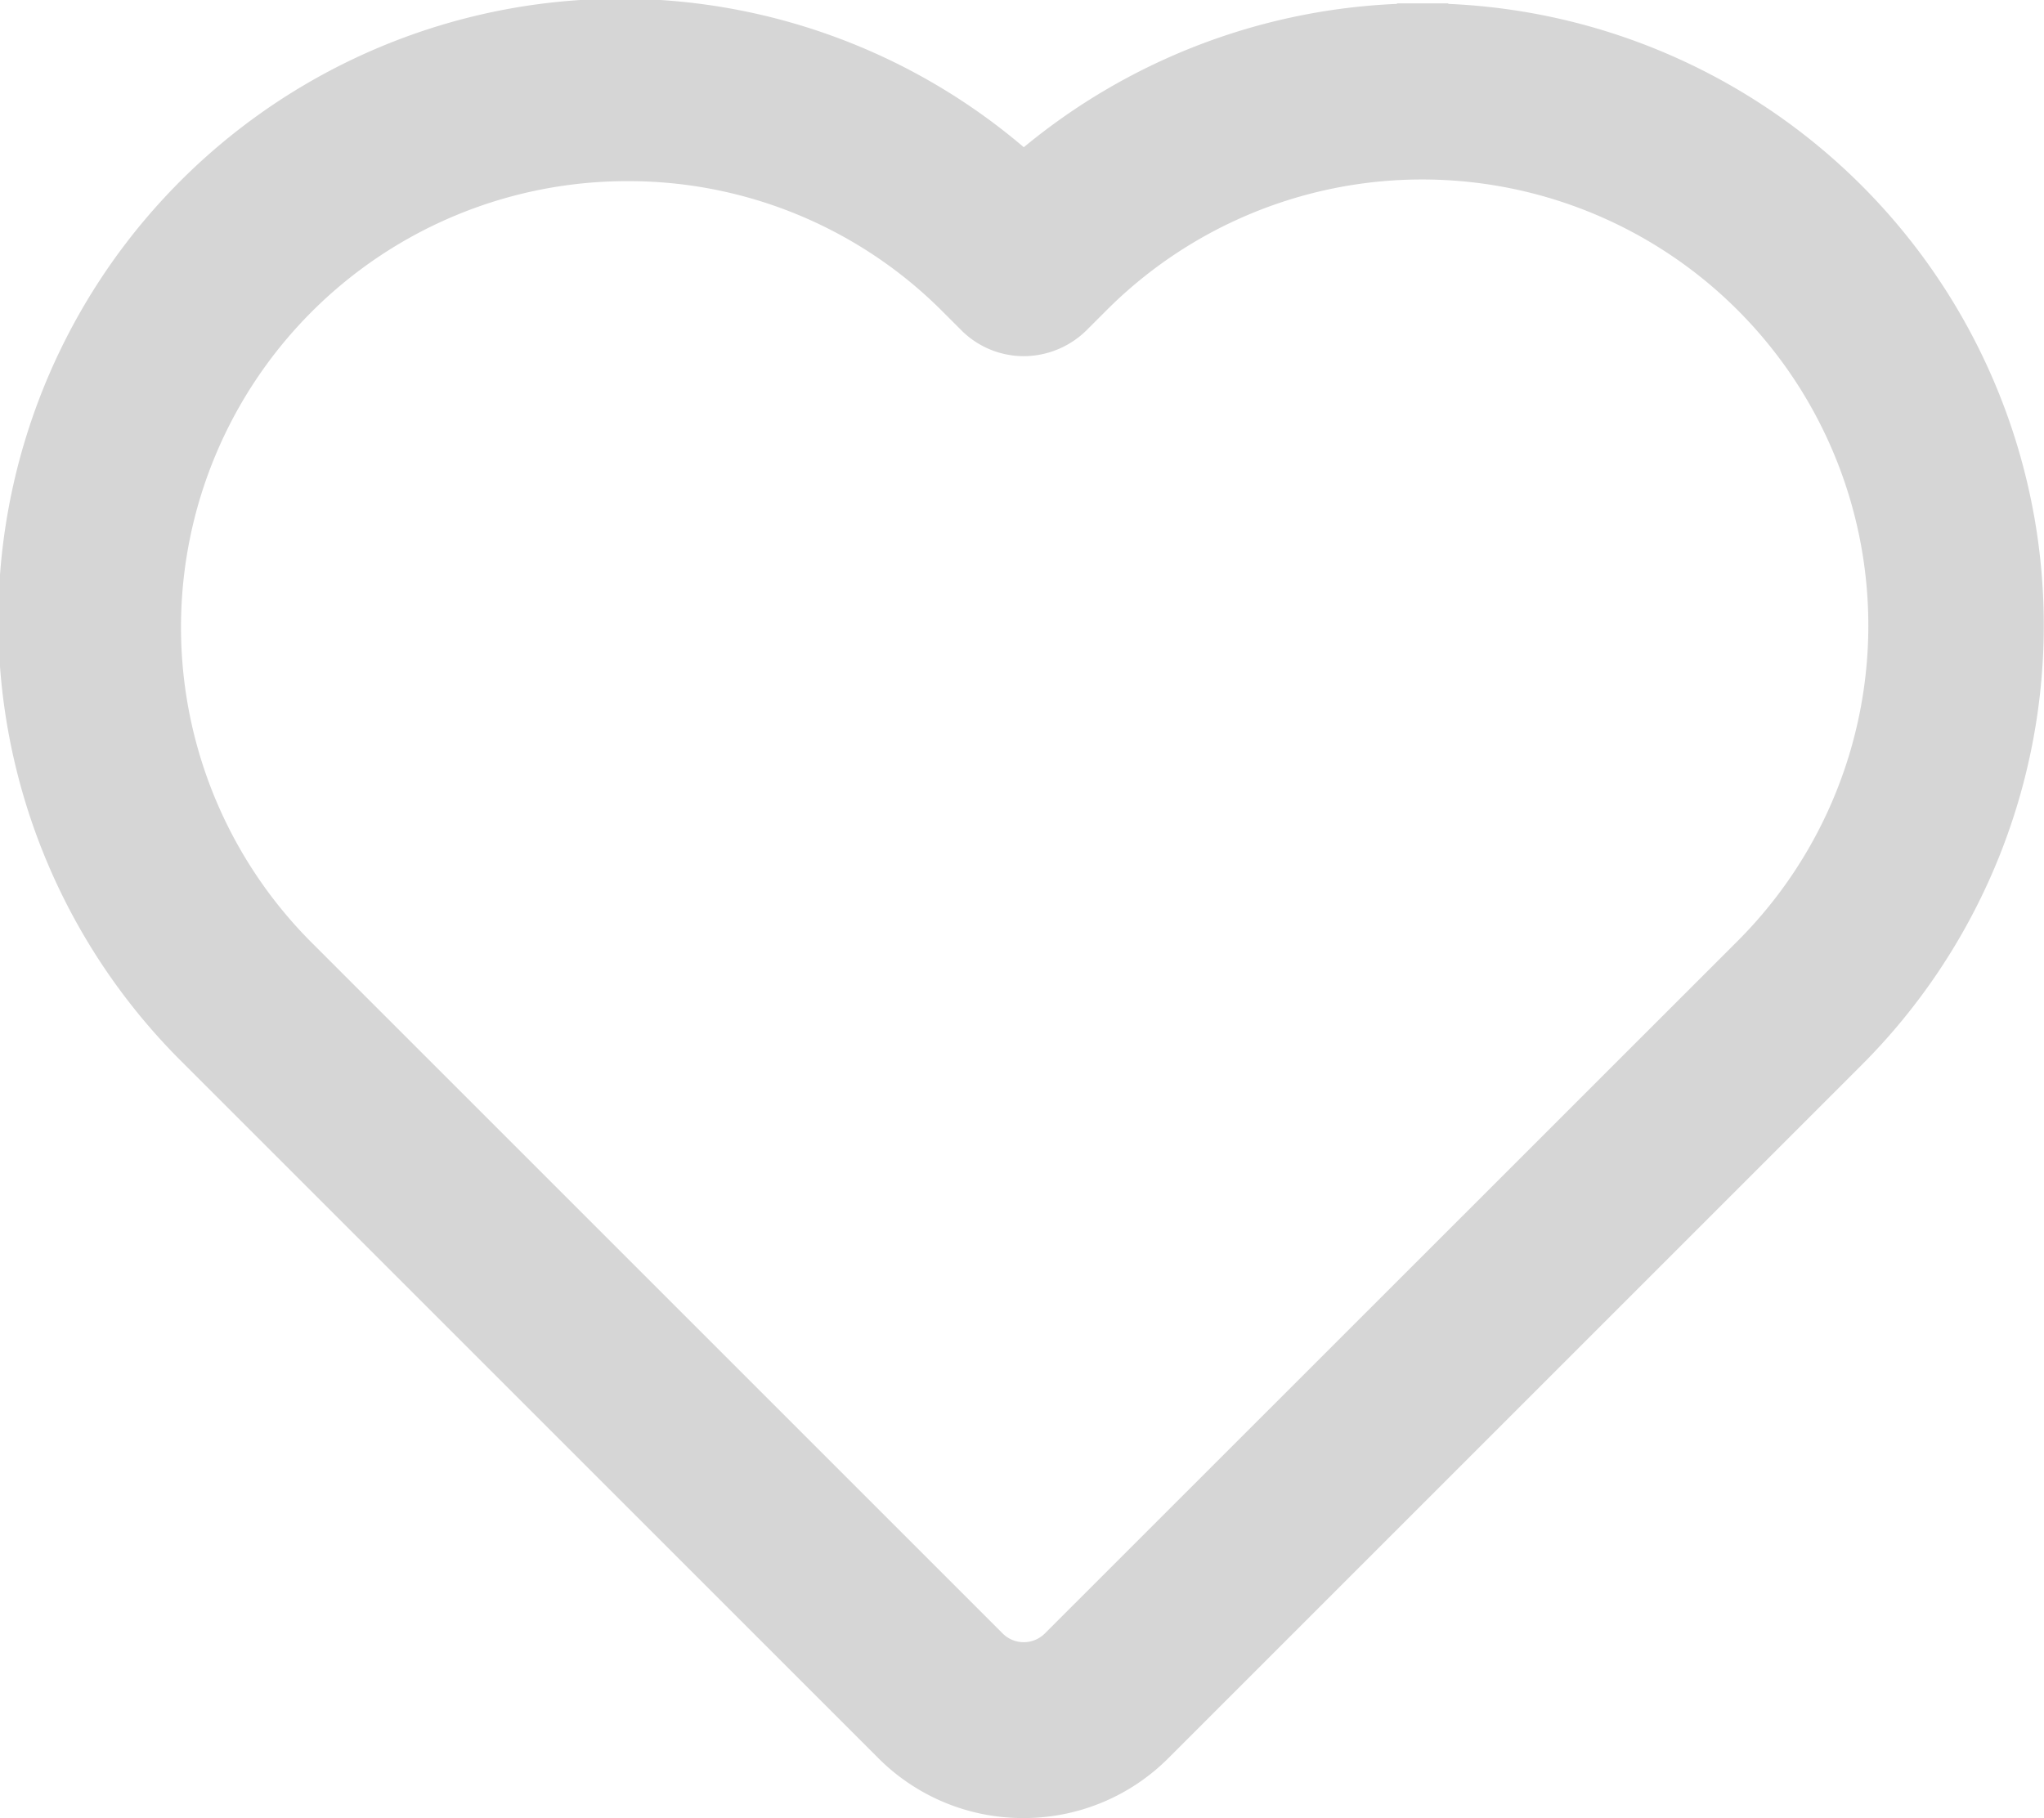 <svg xmlns="http://www.w3.org/2000/svg" width="21.029" height="18.708" viewBox="0 0 21.029 18.708"><path d="M682.892,37.708a2.1,2.1,0,0,1-1.5-.62l-7.2-7.2a6.4,6.4,0,0,1,8.7-9.373,6.453,6.453,0,0,1,3.839-1.475v-.005h.528v.005a6.4,6.4,0,0,1,4.252,10.92l-7.127,7.127A2.1,2.1,0,0,1,682.892,37.708Zm-4.08-16.844a4.59,4.59,0,0,0-3.262,7.82l7.125,7.125a.307.307,0,0,0,.433,0l7.129-7.127a4.59,4.59,0,0,0-6.493-6.49l-.211.211a.924.924,0,0,1-.64.262.91.91,0,0,1-.628-.251l-.224-.224A4.559,4.559,0,0,0,678.813,20.864Z" transform="translate(-672.359 -19)" fill="#d6d6d6"/></svg>